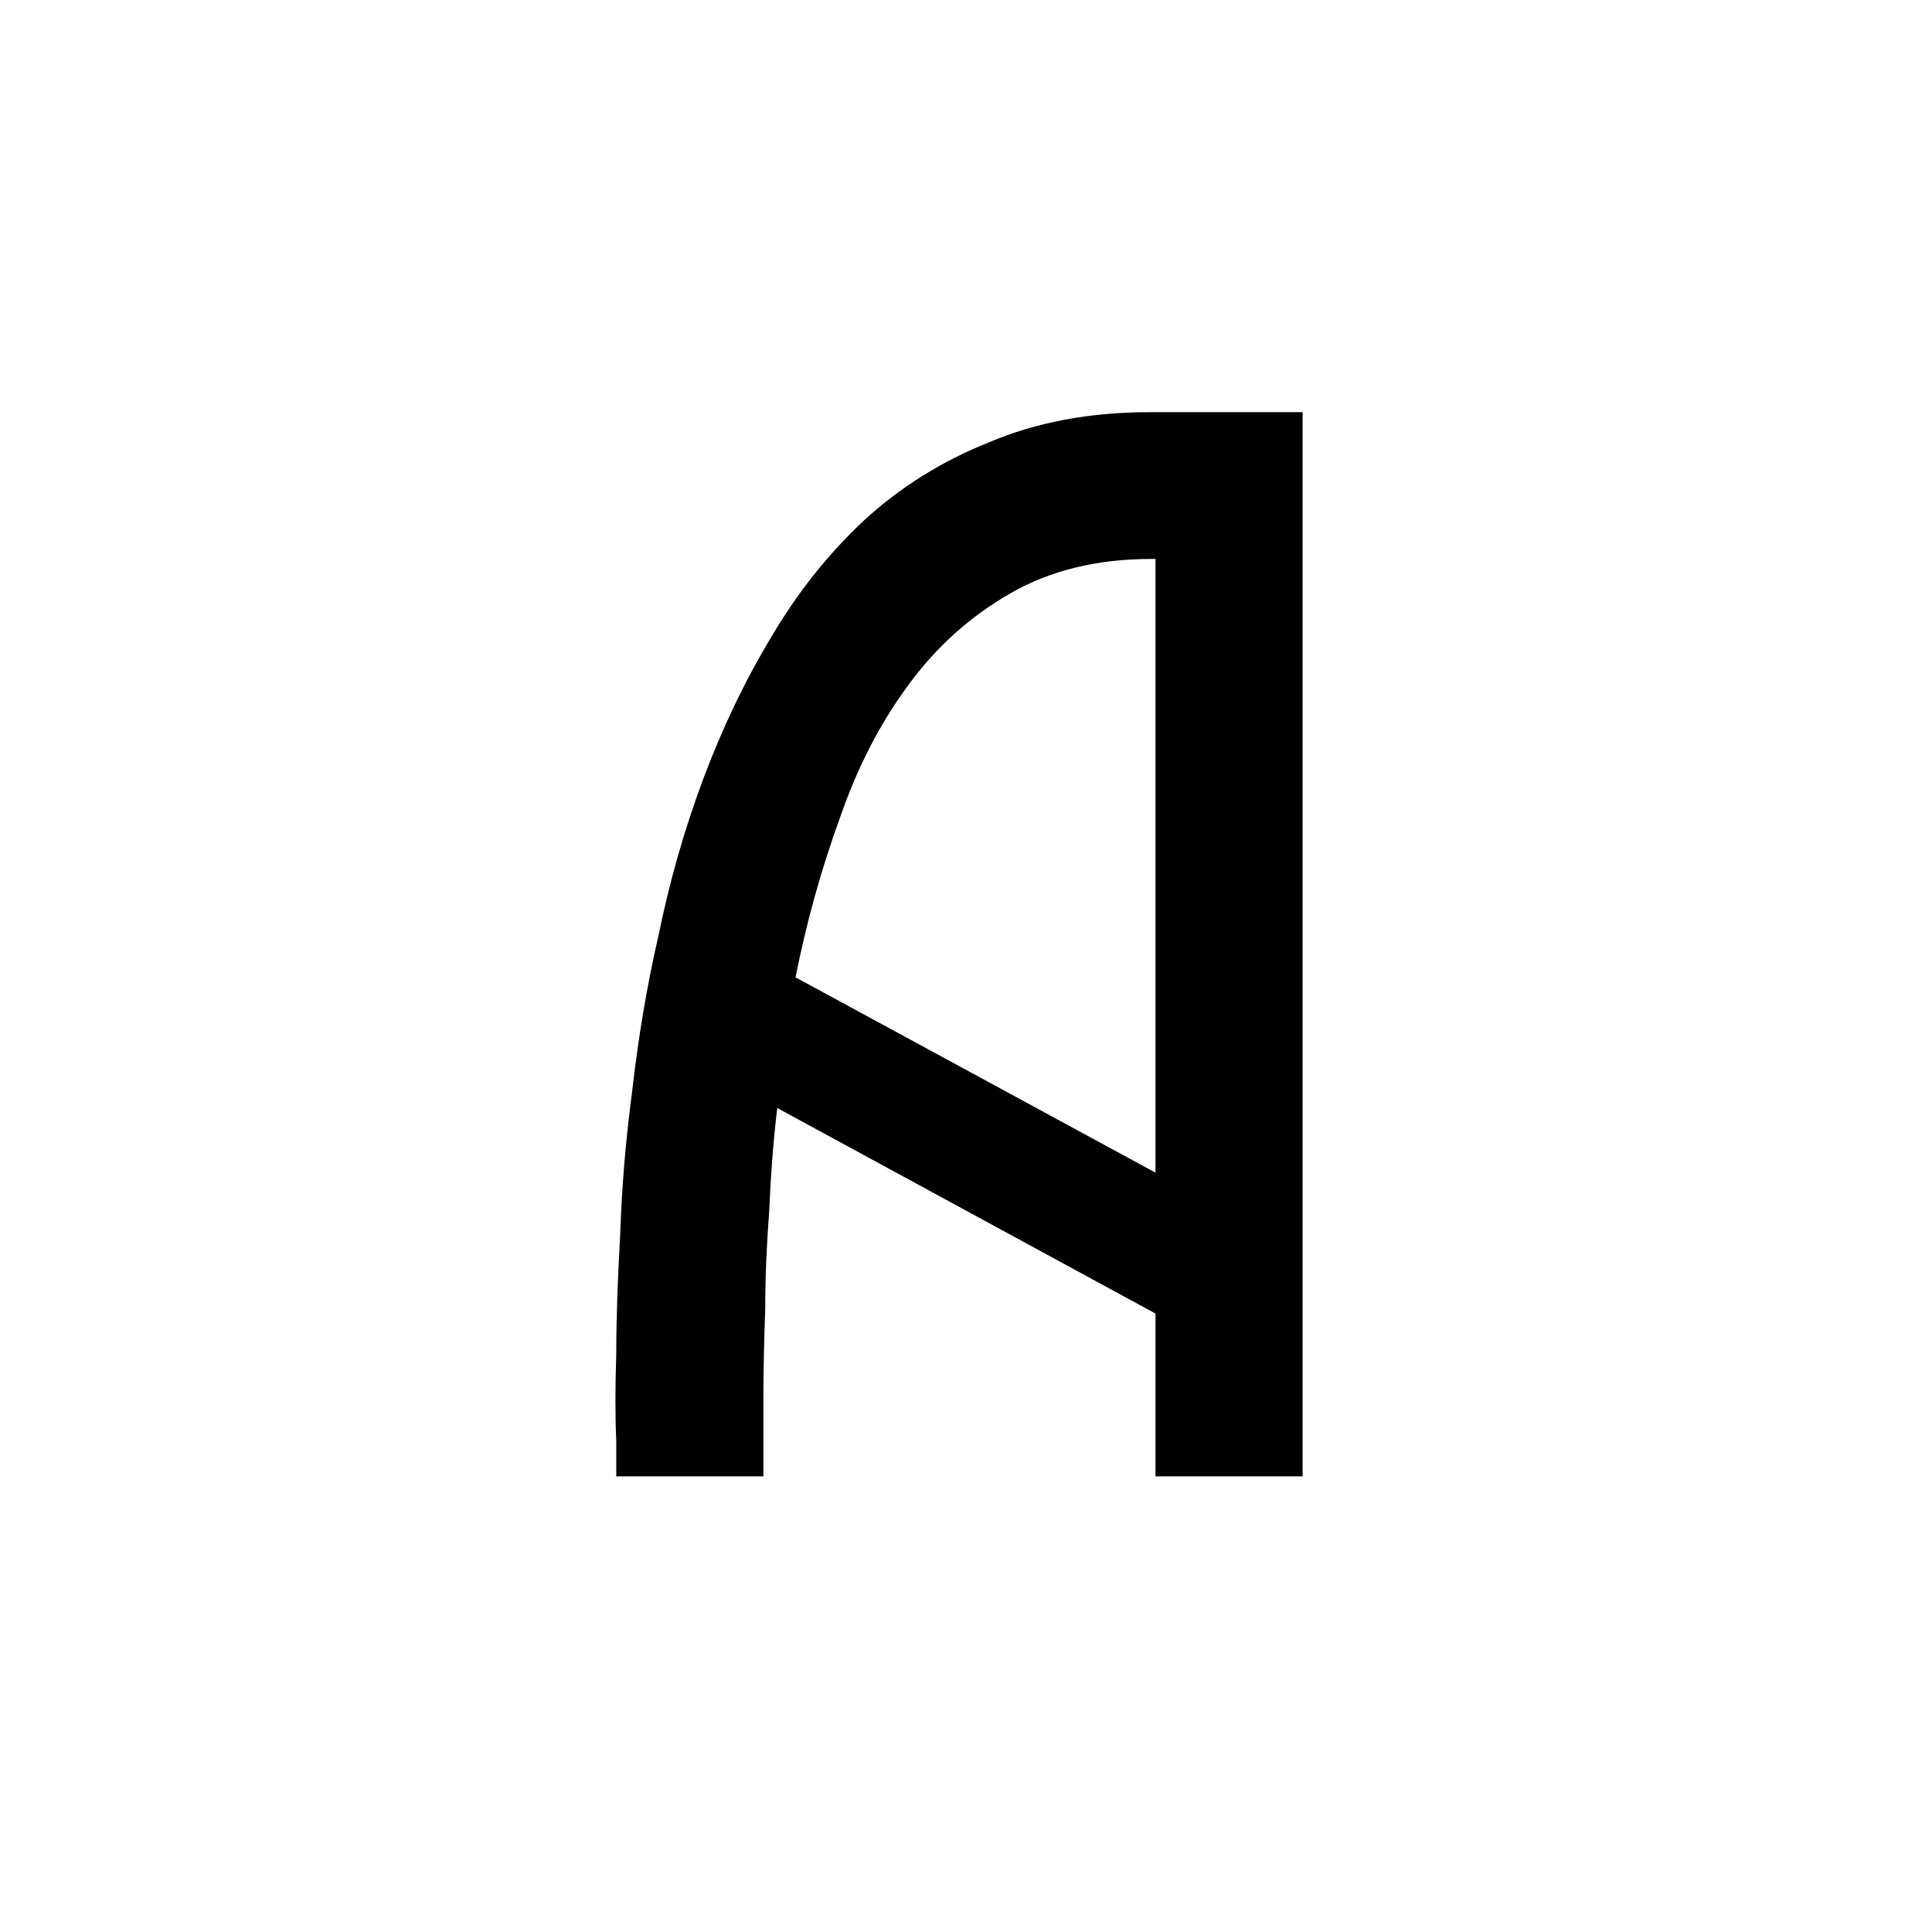 <?xml version="1.0" encoding="UTF-8" standalone="no"?>
<svg
   xmlns:dc="http://purl.org/dc/elements/1.1/"
   xmlns:cc="http://creativecommons.org/ns#"
   xmlns:rdf="http://www.w3.org/1999/02/22-rdf-syntax-ns#"
   xmlns:svg="http://www.w3.org/2000/svg"
   xmlns="http://www.w3.org/2000/svg"
   xmlns:sodipodi="http://sodipodi.sourceforge.net/DTD/sodipodi-0.dtd"
   xmlns:inkscape="http://www.inkscape.org/namespaces/inkscape"
   width="20"
   height="20"
   viewBox="0 0 5.292 5.292"
   version="1.1"
   id="svg8"
   inkscape:version="1.0.2-2 (e86c870879, 2021-01-15)"
   sodipodi:docname="South Picene A.svg">
  <defs
     id="defs2" />
  <sodipodi:namedview
     id="base"
     pagecolor="#ffffff"
     bordercolor="#666666"
     borderopacity="1.0"
     inkscape:pageopacity="0.0"
     inkscape:pageshadow="2"
     inkscape:zoom="15.839192"
     inkscape:cx="13.429736"
     inkscape:cy="11.19066"
     inkscape:document-units="px"
     inkscape:current-layer="layer1"
     inkscape:document-rotation="0"
     showgrid="false"
     units="px"
     inkscape:window-width="1366"
     inkscape:window-height="705"
     inkscape:window-x="-8"
     inkscape:window-y="-8"
     inkscape:window-maximized="1" />
  <g
     inkscape:label="Слой 1"
     inkscape:groupmode="layer"
     id="layer1">
    <path
       d="M 3.165,3.598 V 4.044 H 3.568 V 1.129 H 3.149 c -0.165,0 -0.312,0.028 -0.441,0.083 C 2.58,1.263 2.465,1.335 2.366,1.426 2.267,1.519 2.183,1.625 2.112,1.746 2.039,1.867 1.977,1.998 1.925,2.137 c -0.051,0.137 -0.091,0.278 -0.121,0.424 -0.033,0.143 -0.056,0.285 -0.072,0.424 -0.018,0.137 -0.029,0.267 -0.033,0.392 -0.007,0.125 -0.011,0.236 -0.011,0.331 -0.003,0.097 -0.003,0.175 0,0.237 0,0.059 0,0.092 0,0.099 h 0.403 c 0,-0.066 0,-0.138 0,-0.215 0,-0.077 0.002,-0.157 0.005,-0.243 0,-0.088 0.004,-0.177 0.011,-0.27 0.004,-0.095 0.011,-0.189 0.022,-0.281 z M 3.154,1.531 h 0.011 V 3.212 L 2.179,2.677 C 2.209,2.527 2.249,2.382 2.3,2.242 2.348,2.103 2.41,1.982 2.487,1.878 2.564,1.772 2.658,1.688 2.768,1.625 2.876,1.563 3.004,1.531 3.154,1.531 Z"
       style="fill:#000000;fill-opacity:1;fill-rule:nonzero;stroke:none;stroke-width:0.353"
       id="path1120" />
  </g>
</svg>
